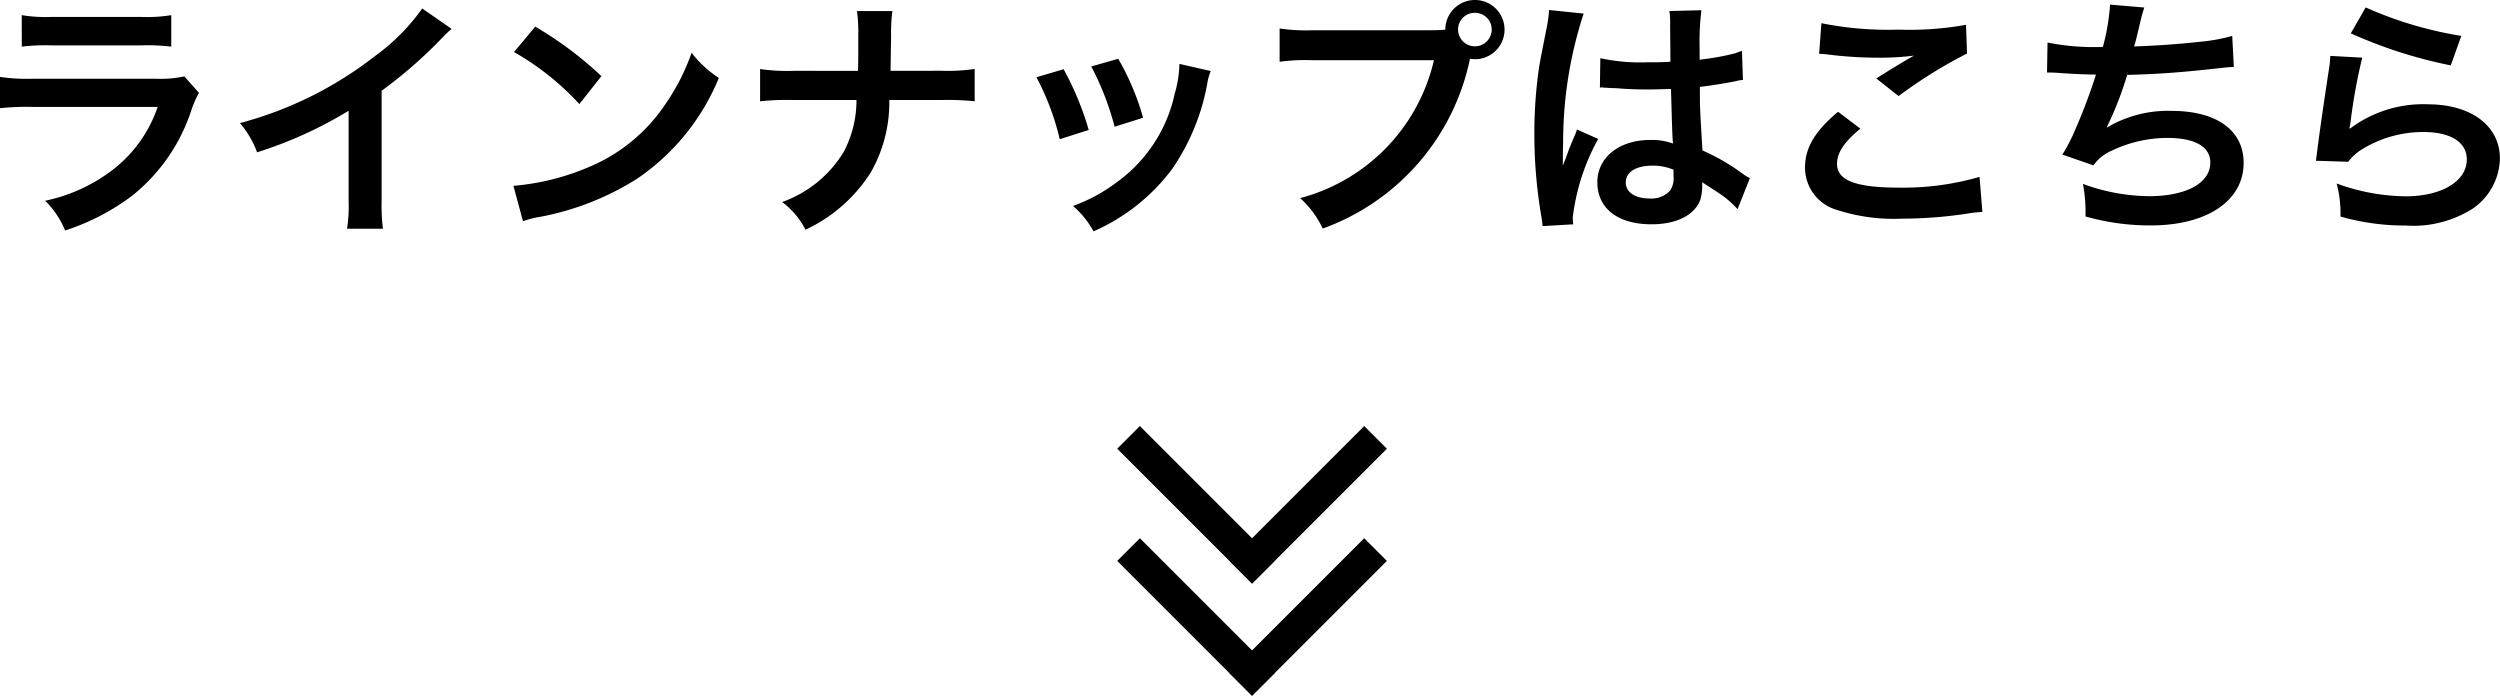 <svg xmlns="http://www.w3.org/2000/svg" width="156" height="43.414" viewBox="0 0 156 43.414">
  <g id="グループ_192" data-name="グループ 192" transform="translate(-604.872 -713)">
    <path id="パス_522" data-name="パス 522" d="M49.232,3.391a12.3,12.3,0,0,1,1.84-.08h5.647a12.3,12.3,0,0,1,1.84.08V1.424a9.1,9.1,0,0,1-1.872.112H51.1a9.1,9.1,0,0,1-1.872-.112ZM59.374,5.247a7,7,0,0,1-1.808.144H49.952a11.355,11.355,0,0,1-2.08-.112V7.231a16.273,16.273,0,0,1,2.048-.08h7.79a8.323,8.323,0,0,1-2.575,3.743,10.388,10.388,0,0,1-4.447,2.112,5.574,5.574,0,0,1,1.248,1.856,14.235,14.235,0,0,0,4.191-2.176,11.312,11.312,0,0,0,3.711-5.407,7.211,7.211,0,0,1,.448-1.008ZM74.219,1.008A12.8,12.8,0,0,1,71.243,4a23.362,23.362,0,0,1-8.4,4.159,6.017,6.017,0,0,1,1.072,1.824,25.918,25.918,0,0,0,5.711-2.591v5.631a9,9,0,0,1-.1,1.728h2.24a12.1,12.1,0,0,1-.08-1.776V6.143a28.288,28.288,0,0,0,3.775-3.3,6.588,6.588,0,0,1,.592-.56Zm5.727,2.719a16.8,16.8,0,0,1,4.079,3.247L85.4,5.231a22.656,22.656,0,0,0-4.127-3.087Zm.56,10.558a5.663,5.663,0,0,1,1.056-.272,17.279,17.279,0,0,0,6.095-2.4,14.039,14.039,0,0,0,5.071-6.271,6.9,6.9,0,0,1-1.7-1.568,13.358,13.358,0,0,1-1.632,3.2,10.688,10.688,0,0,1-4.751,3.919,15.243,15.243,0,0,1-4.735,1.184ZM103.445,4.9c0-.176,0-.176.016-1.232l.016-.96a10.091,10.091,0,0,1,.08-1.536h-2.208a10.069,10.069,0,0,1,.08,1.536v.944c0,.288,0,.576-.016,1.248H97.382a11.563,11.563,0,0,1-2.08-.112V6.8a16.431,16.431,0,0,1,2.048-.08h3.967a6.916,6.916,0,0,1-.784,3.215,7.385,7.385,0,0,1-3.855,3.151,4.969,4.969,0,0,1,1.456,1.728,9.631,9.631,0,0,0,4.079-3.583,8.831,8.831,0,0,0,1.152-4.511h3.279a16.431,16.431,0,0,1,2.048.08V4.783a11.458,11.458,0,0,1-2.08.112Zm9.1.4A16,16,0,0,1,114,9.166l1.808-.576A18.452,18.452,0,0,0,114.242,4.8Zm3.423-.672a17.591,17.591,0,0,1,1.456,3.759l1.776-.56a15.715,15.715,0,0,0-1.552-3.679Zm5.5-.16a7.1,7.1,0,0,1-.288,1.84,9.2,9.2,0,0,1-3.631,5.551,10.377,10.377,0,0,1-2.719,1.472,5.81,5.81,0,0,1,1.28,1.584,12.279,12.279,0,0,0,4.879-3.855A13.656,13.656,0,0,0,123.2,5.727a3.366,3.366,0,0,1,.224-.816Zm8.3-2.1a10.961,10.961,0,0,1-2.048-.112v2.08a11.525,11.525,0,0,1,2.016-.1h7.614a11.6,11.6,0,0,1-8.35,8.606,5.887,5.887,0,0,1,1.408,1.9A14.347,14.347,0,0,0,139.6,4.143a2.186,2.186,0,0,0,.3.032,1.848,1.848,0,1,0-1.84-1.84c-.272.016-.464.032-.944.032ZM139.9,1.28a1.041,1.041,0,0,1,1.056,1.04,1.048,1.048,0,1,1-2.1,0A1.038,1.038,0,0,1,139.9,1.28Zm7.806,4.671a.281.281,0,0,1,.1-.016.734.734,0,0,1,.16.016,2.382,2.382,0,0,1,.272.016c.08,0,.256.016.48.016.752.064,1.392.08,1.984.08.416,0,.8-.016,1.44-.032.064,2.224.08,3.007.128,3.407a3.8,3.8,0,0,0-1.424-.224c-1.936,0-3.3,1.088-3.3,2.639,0,1.632,1.28,2.623,3.375,2.623,1.552,0,2.671-.56,3.039-1.5a2.8,2.8,0,0,0,.128-.9v-.224c.1.064.464.3,1.008.656a5.993,5.993,0,0,1,1.2,1.024l.768-1.936a3.043,3.043,0,0,1-.448-.272,12.755,12.755,0,0,0-2.511-1.456c-.16-2.687-.16-2.719-.16-3.615V5.9c.848-.1,1.68-.24,2.224-.352a2.764,2.764,0,0,1,.464-.08l-.064-1.808-.128.032c-.256.1-.256.1-.352.128a16.082,16.082,0,0,1-2.16.384V3.471a15.65,15.65,0,0,1,.112-2.352l-2,.048a4.474,4.474,0,0,1,.048.768c0,.656.016,1.456.016,2.4-.56.032-.912.032-1.472.032a11.528,11.528,0,0,1-2.9-.256ZM152.3,11.07V11.5a1.342,1.342,0,0,1-.208.864,1.573,1.573,0,0,1-1.3.5c-.9,0-1.472-.4-1.472-.992,0-.656.64-1.056,1.664-1.056A3.349,3.349,0,0,1,152.3,11.07Zm-6.255,3.407a3.135,3.135,0,0,1-.032-.432A13.347,13.347,0,0,1,147.6,9.15l-1.328-.592a3.048,3.048,0,0,1-.192.5c-.16.384-.16.384-.3.72-.08.256-.16.432-.192.544-.112.288-.112.288-.192.464h-.016a2.721,2.721,0,0,0,.016-.336V10.19c0-.256,0-.256.016-.832a25.71,25.71,0,0,1,1.28-8.03l-2.16-.224v.064a8.589,8.589,0,0,1-.176,1.184C144,4.159,144,4.159,143.916,4.639a28.592,28.592,0,0,0-.3,4.239,30.336,30.336,0,0,0,.432,5.087,5.835,5.835,0,0,1,.08.624ZM161.385,3.839a4.8,4.8,0,0,1,.592.048,25.223,25.223,0,0,0,2.927.192,17.052,17.052,0,0,0,2.4-.128c-.736.416-1.52.9-2.352,1.424l1.392,1.1a29.41,29.41,0,0,1,4.271-2.655l-.064-1.792a19.838,19.838,0,0,1-4.223.3,20.981,20.981,0,0,1-4.8-.4Zm1.184,3.615c-1.44,1.2-2.064,2.256-2.064,3.471a2.749,2.749,0,0,0,2.048,2.671,11.443,11.443,0,0,0,4,.528,27.37,27.37,0,0,0,4.319-.352,6.36,6.36,0,0,1,.7-.064l-.176-2.192a17.06,17.06,0,0,1-5.023.672c-2.7,0-3.871-.448-3.871-1.488,0-.688.448-1.36,1.456-2.192Zm13.037-2.447h.128c.128,0,.288,0,.512.016.848.064,1.568.1,2.415.112a36.223,36.223,0,0,1-1.344,3.551,10.755,10.755,0,0,1-.752,1.44l1.936.672a2.713,2.713,0,0,1,1.168-.928,8.088,8.088,0,0,1,3.439-.784c1.728,0,2.687.544,2.687,1.536,0,1.28-1.5,2.1-3.823,2.1a12.172,12.172,0,0,1-4.127-.768,9.1,9.1,0,0,1,.16,2.032,14.614,14.614,0,0,0,4.079.56c3.5,0,5.791-1.536,5.791-3.9,0-2.032-1.68-3.247-4.5-3.247a7.44,7.44,0,0,0-4.031,1.04V8.4a21.27,21.27,0,0,0,1.264-3.247c2-.048,3.407-.16,5.727-.416.416-.048.56-.064.928-.08l-.1-1.936a10.913,10.913,0,0,1-2.048.368c-1.056.128-2.863.256-4.079.288.1-.3.1-.3.384-1.5a8.936,8.936,0,0,1,.256-.928L179.541.768a13.725,13.725,0,0,1-.448,2.639,14.714,14.714,0,0,1-3.455-.272ZM194.562,2.56a28.954,28.954,0,0,0,6.239,2l.656-1.84A24,24,0,0,1,195.49.944Zm-1.28,1.408a6.528,6.528,0,0,1-.1.928c-.288,1.888-.544,3.663-.672,4.655-.08.608-.08.672-.128.96l2.016.064a3.482,3.482,0,0,1,.72-.688A7.28,7.28,0,0,1,199.1,8.718c1.7,0,2.7.64,2.7,1.712,0,1.36-1.568,2.3-3.823,2.3a12.914,12.914,0,0,1-4.3-.8,7.1,7.1,0,0,1,.24,2.064,14.709,14.709,0,0,0,4.079.56,6.91,6.91,0,0,0,4.223-1.088,3.9,3.9,0,0,0,1.648-3.087c0-2.048-1.792-3.391-4.511-3.391a7.582,7.582,0,0,0-4.847,1.52l-.032-.032c.048-.24.048-.24.08-.464a33.852,33.852,0,0,1,.72-3.935Z" transform="translate(557 712.52)"/>
    <g id="グループ_230" data-name="グループ 230" transform="translate(0 3)">
      <g id="グループ_147" data-name="グループ 147" transform="translate(11 -6179)">
        <g id="グループ_143" data-name="グループ 143" transform="translate(665 6917)">
          <g id="グループ_104" data-name="グループ 104">
            <line id="線_2" data-name="線 2" x2="7" y2="7" fill="none" stroke="#000" stroke-linecap="square" stroke-width="2"/>
          </g>
          <line id="線_3" data-name="線 3" x1="7" y2="7" transform="translate(7)" fill="none" stroke="#000" stroke-linecap="square" stroke-width="2"/>
        </g>
        <g id="グループ_144" data-name="グループ 144" transform="translate(665 6924)">
          <g id="グループ_104-2" data-name="グループ 104">
            <line id="線_2-2" data-name="線 2" x2="7" y2="7" fill="none" stroke="#000" stroke-linecap="square" stroke-width="2"/>
          </g>
          <line id="線_3-2" data-name="線 3" x1="7" y2="7" transform="translate(7)" fill="none" stroke="#000" stroke-linecap="square" stroke-width="2"/>
        </g>
      </g>
    </g>
  </g>
</svg>
